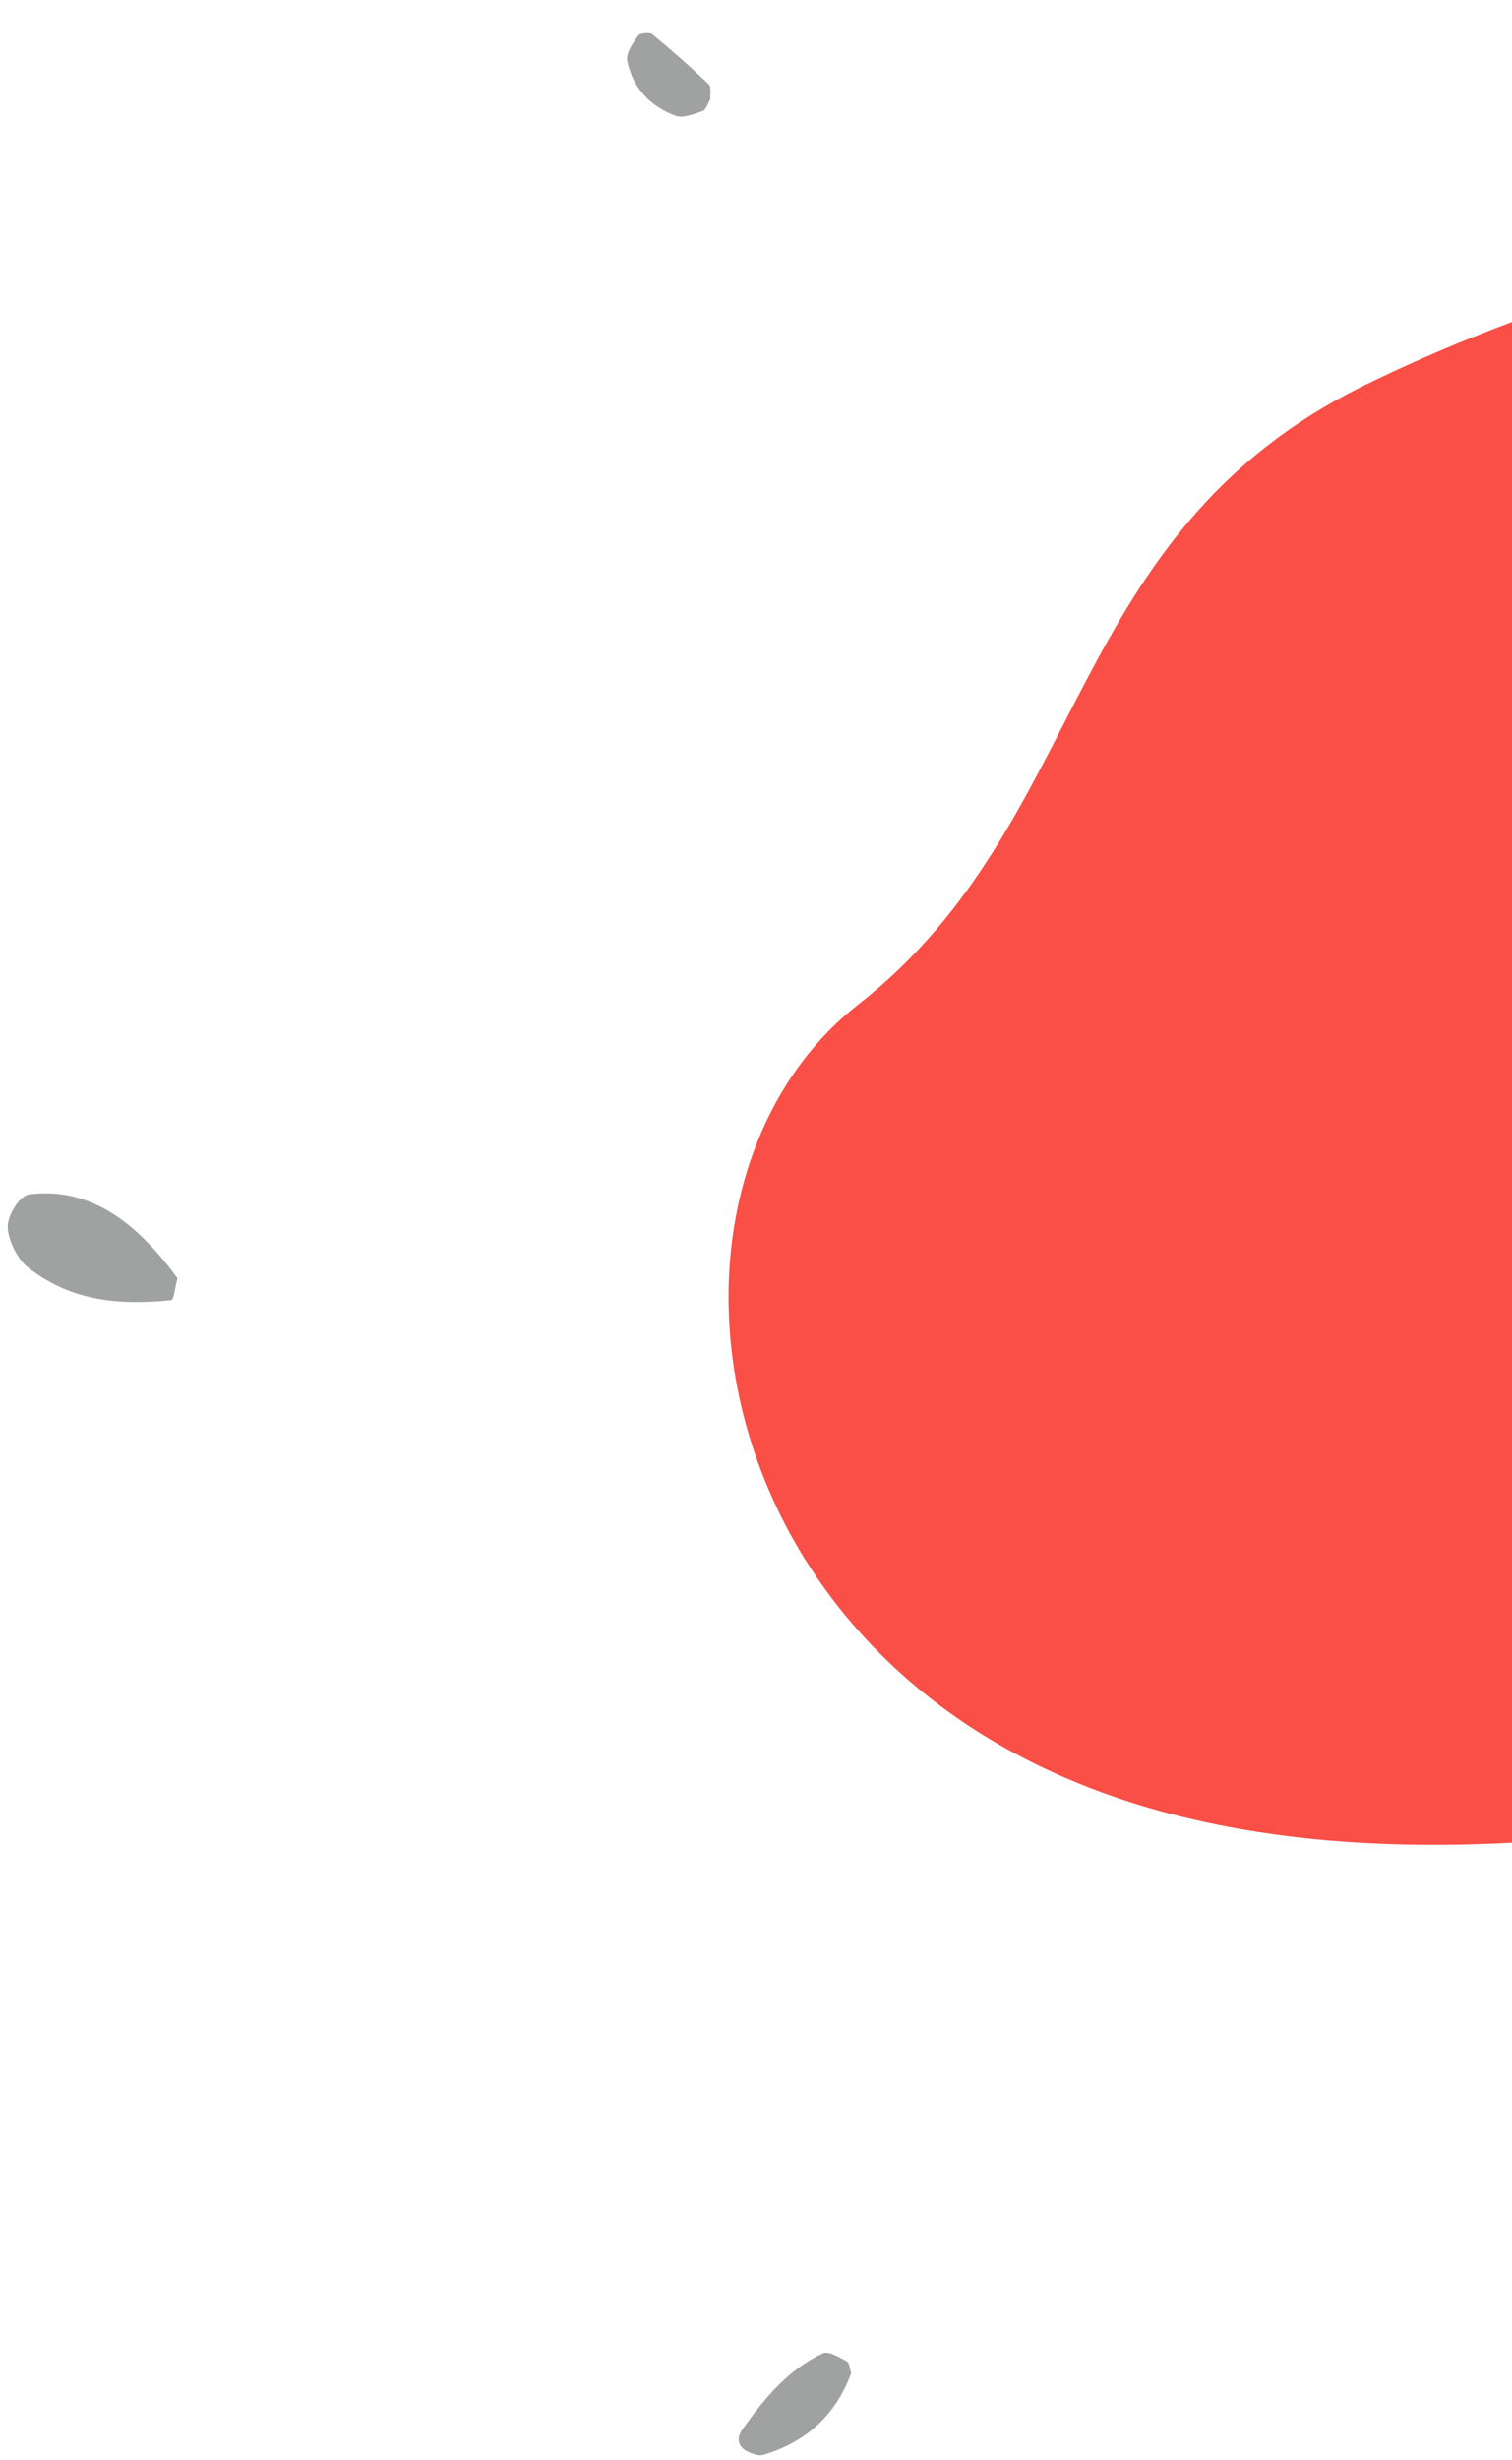 <?xml version="1.0" encoding="utf-8"?>
<svg width="246px" height="400px" viewBox="0 0 246 400" version="1.1" xmlns:xlink="http://www.w3.org/1999/xlink" xmlns="http://www.w3.org/2000/svg">
  <g id="Group">
    <path d="M3.344 0C10.257 2.553 14.587 7.454 16.629 14.364C16.805 14.99 16.518 15.825 16.245 16.477C15.495 18.321 14.089 18.838 12.444 17.686C7.444 14.137 2.722 10.245 0.099 4.592C-0.333 3.657 0.751 1.918 1.413 0.687C1.642 0.248 2.678 0.217 3.344 0" transform="matrix(1.1924881E-08 1 -1 1.1924881E-08 138.482 382.556)" id="Fill-245" fill="#9FA2A1" fill-rule="evenodd" stroke="none" />
    <path d="M24.683 19.419C23.94 20.704 23.229 22.686 22.756 22.609C14.809 21.3 7.153 18.799 1.627 11.411C0.344 9.707 -0.359 6.261 0.187 4.155C0.673 2.304 3.39 -0.19 4.903 0.011C15.007 1.382 20.762 9.266 24.683 19.419" transform="matrix(0.966 -0.259 0.259 0.966 0 195.47)" id="Fill-247" fill="#9FA2A1" fill-rule="evenodd" stroke="none" />
    <path d="M13.571 10.742C13.159 11.411 12.876 12.473 12.296 12.672C10.882 13.162 9.099 13.884 7.858 13.424C3.769 11.915 0.889 8.865 0.031 4.481C-0.204 3.278 0.946 1.643 1.795 0.445C2.101 -0.001 3.669 -0.166 4.129 0.203C7.278 2.788 10.336 5.489 13.283 8.297C13.743 8.729 13.494 9.908 13.571 10.742" transform="translate(102.012 5.383)" id="Fill-261" fill="#9FA2A1" fill-rule="evenodd" stroke="none" />
    <path d="M198.145 247.705C289.824 247.705 364.145 173.385 364.145 81.705C364.145 22.771 238.756 -13.916 141.318 5.008C87.18 15.524 79.678 62.13 35.346 80.989C-2.394 97.043 -15.653 158.795 24.359 201.14C67.402 246.691 150.632 247.705 198.145 247.705Z" transform="matrix(0.966 -0.259 0.259 0.966 84.524 94.248)" id="Oval" fill="#F94F46" fill-rule="evenodd" stroke="none" />
  </g>
</svg>